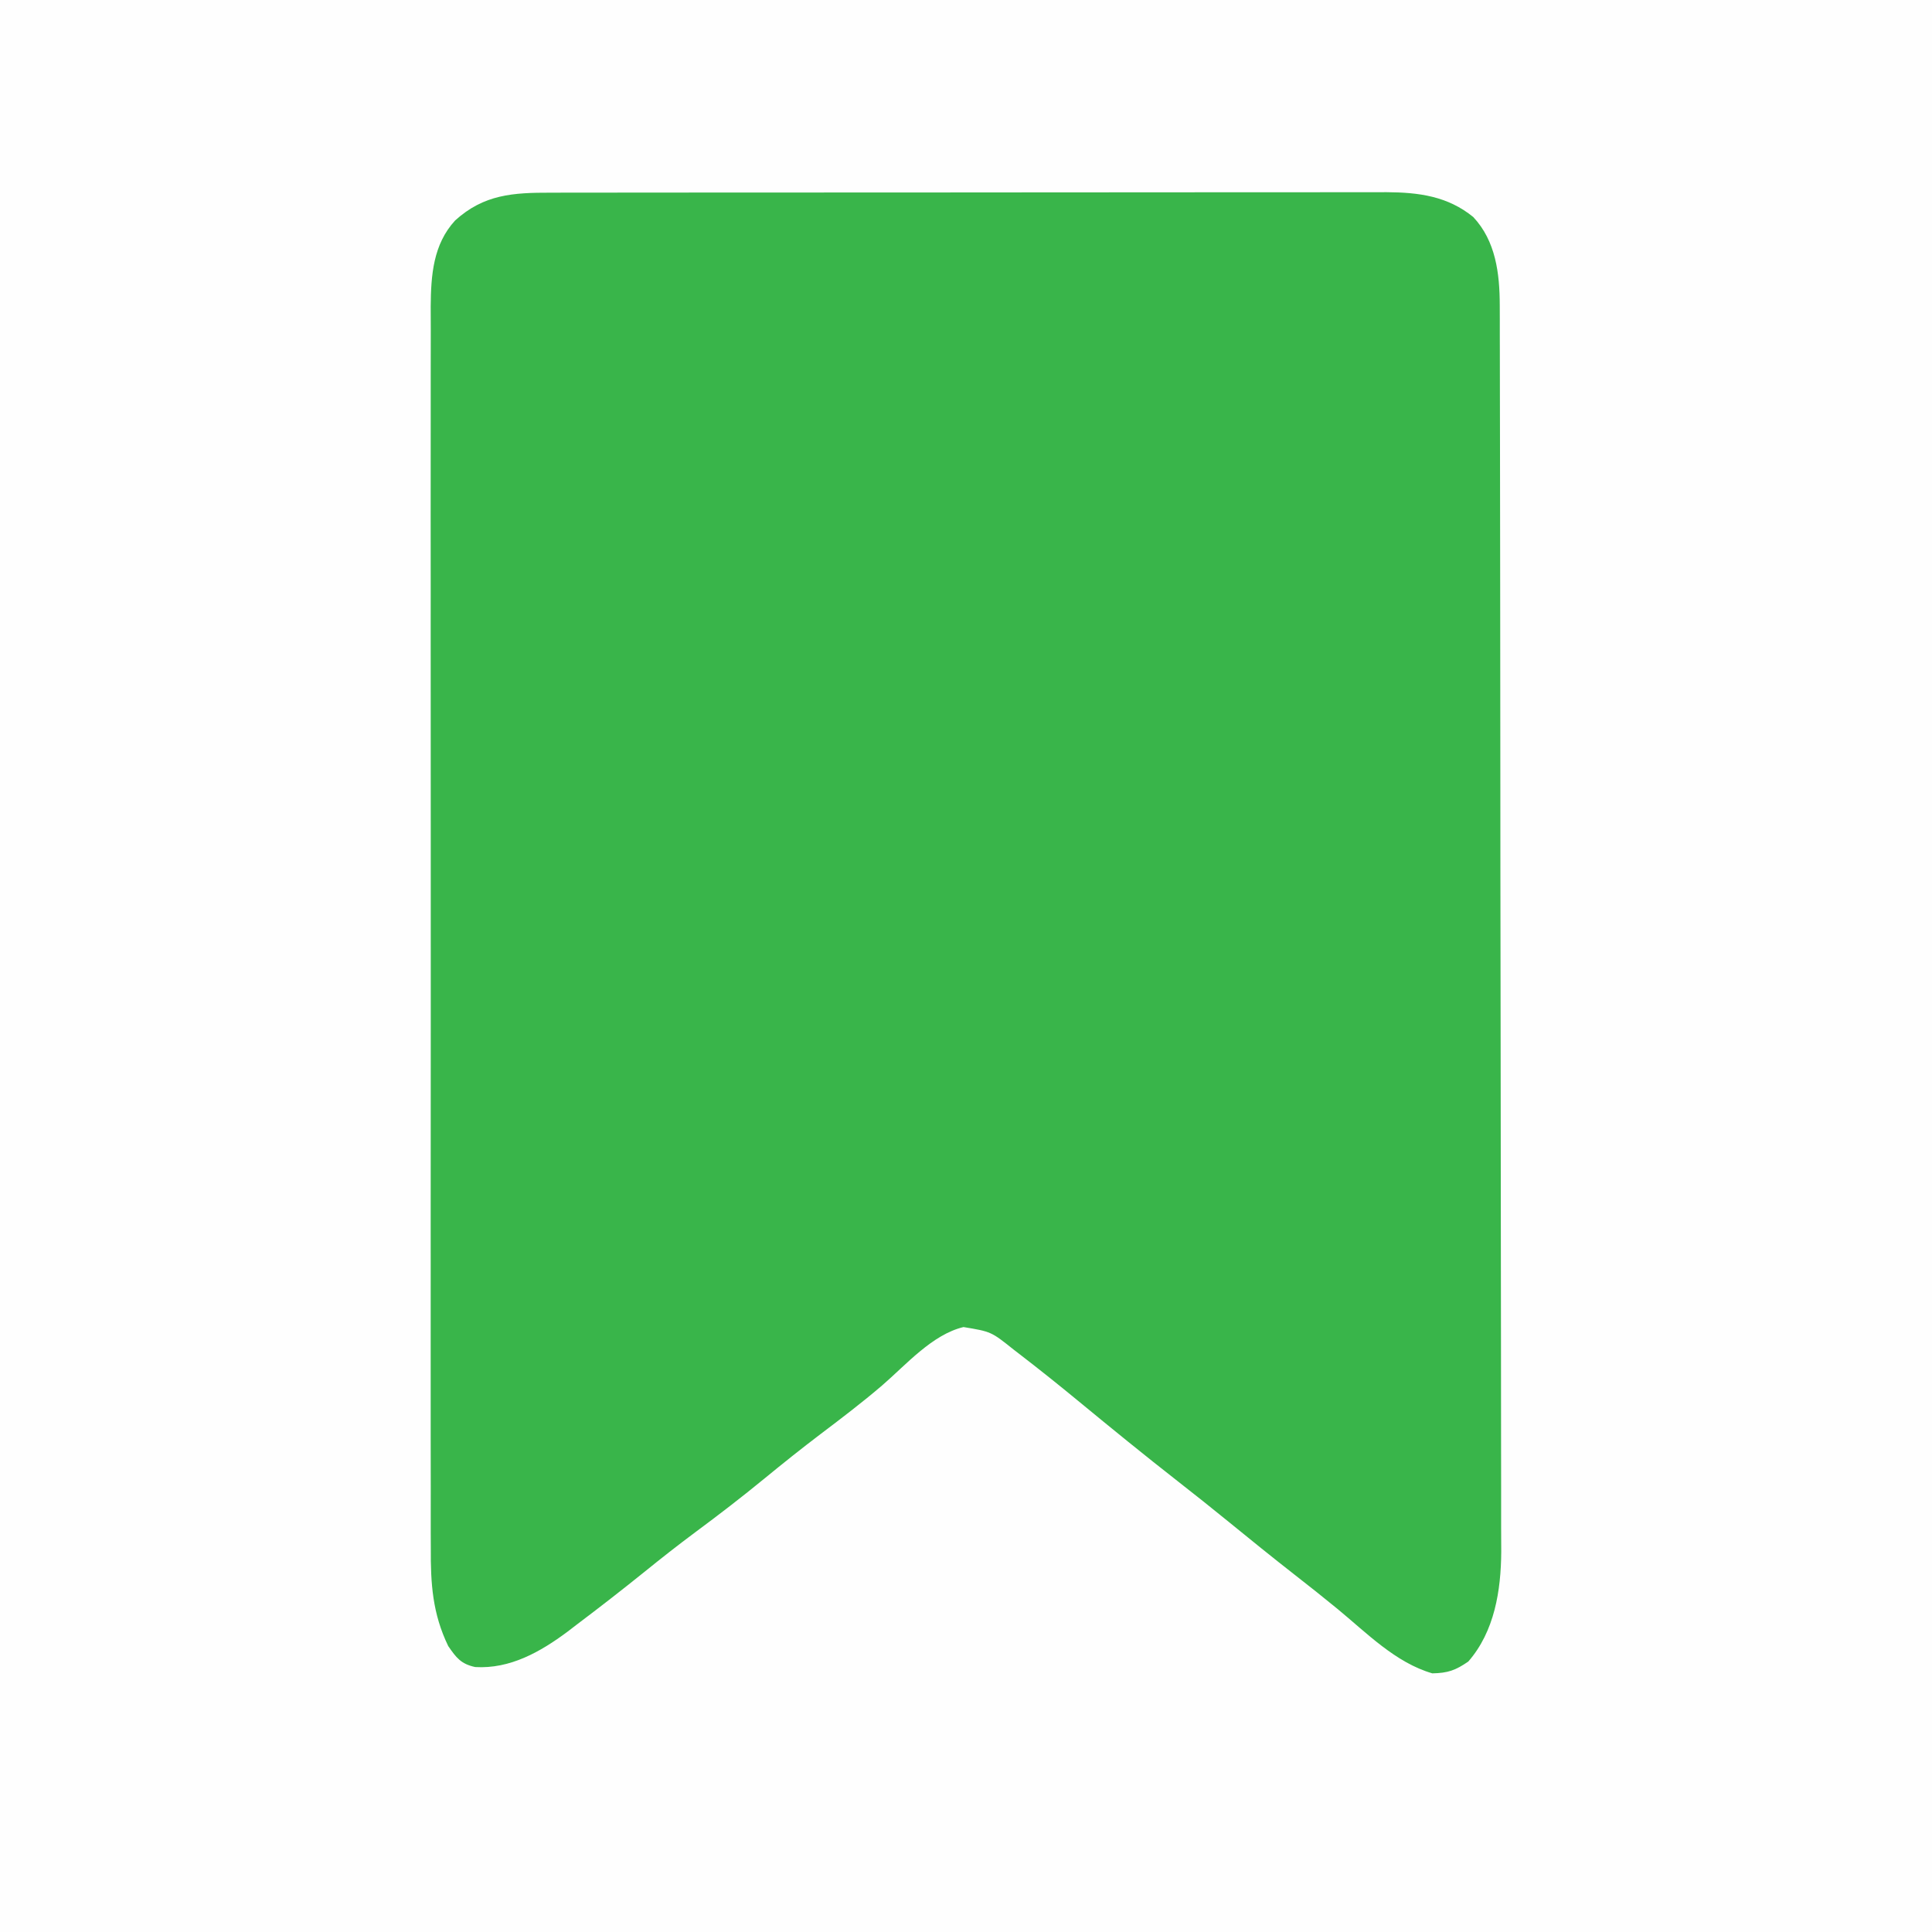<?xml version="1.0" encoding="UTF-8"?>
<svg version="1.1" xmlns="http://www.w3.org/2000/svg" width="500" height="500">
<rect width="100%" height="100%" fill="#333333" stroke="none"/>
<path d="M0 0 C165 0 330 0 500 0 C500 165 500 330 500 500 C335 500 170 500 0 500 C0 335 0 170 0 0 Z " fill="#FEFEFE" transform="translate(0,0)"/>
<path d="M0 0 C0.95 -0.002 1.9 -0.005 2.88 -0.007 C6.06 -0.013 9.24 -0.012 12.42 -0.012 C14.702 -0.015 16.984 -0.018 19.266 -0.022 C25.462 -0.031 31.659 -0.033 37.855 -0.034 C41.727 -0.034 45.599 -0.036 49.471 -0.039 C62.283 -0.048 75.096 -0.052 87.908 -0.052 C88.599 -0.052 89.289 -0.052 90 -0.052 C90.691 -0.052 91.382 -0.052 92.094 -0.051 C103.291 -0.051 114.488 -0.061 125.685 -0.075 C137.192 -0.089 148.699 -0.096 160.206 -0.095 C166.662 -0.095 173.118 -0.098 179.575 -0.108 C185.648 -0.118 191.721 -0.118 197.794 -0.111 C200.02 -0.11 202.246 -0.112 204.473 -0.118 C207.517 -0.126 210.562 -0.121 213.606 -0.114 C214.482 -0.119 215.359 -0.124 216.261 -0.129 C224.647 -0.082 232.131 0.887 238.767 6.294 C244.601 12.51 245.613 20.934 245.628 29.133 C245.632 30.318 245.637 31.504 245.641 32.725 C245.641 34.665 245.641 34.665 245.641 36.644 C245.644 38.039 245.648 39.434 245.652 40.829 C245.662 44.657 245.665 48.486 245.668 52.314 C245.672 56.445 245.682 60.576 245.69 64.707 C245.71 74.681 245.72 84.654 245.729 94.627 C245.733 99.326 245.739 104.026 245.744 108.725 C245.761 124.352 245.776 139.979 245.783 155.605 C245.785 159.658 245.787 163.711 245.789 167.764 C245.789 168.771 245.79 169.778 245.79 170.816 C245.798 187.132 245.824 203.448 245.856 219.765 C245.889 236.525 245.907 253.286 245.91 270.047 C245.913 279.453 245.921 288.86 245.947 298.267 C245.969 306.278 245.977 314.289 245.967 322.3 C245.962 326.385 245.964 330.469 245.984 334.554 C246.001 338.3 246 342.045 245.985 345.791 C245.981 347.774 245.997 349.757 246.014 351.74 C245.943 361.759 244.291 372.336 237.493 380.134 C234.182 382.415 232.203 383.12 228.181 383.196 C218.665 380.454 211.129 372.681 203.607 366.497 C199.943 363.489 196.232 360.548 192.493 357.634 C186.753 353.152 181.097 348.574 175.454 343.97 C171.169 340.478 166.85 337.036 162.493 333.634 C153.718 326.778 145.086 319.744 136.493 312.661 C131.554 308.59 126.564 304.601 121.493 300.696 C120.941 300.271 120.388 299.845 119.819 299.406 C114.013 294.766 114.013 294.766 106.849 293.575 C98.745 295.497 91.93 303.396 85.746 308.717 C80.655 313.073 75.348 317.114 70.005 321.154 C65.062 324.903 60.223 328.757 55.431 332.696 C49.544 337.53 43.536 342.155 37.416 346.689 C32.921 350.031 28.532 353.481 24.181 357.009 C18.421 361.648 12.59 366.186 6.681 370.634 C5.917 371.221 5.153 371.809 4.365 372.414 C-2.656 377.644 -10.513 382.104 -19.538 381.563 C-23.194 380.765 -24.416 379.18 -26.507 376.134 C-30.576 367.729 -31.077 359.962 -31.014 350.743 C-31.019 349.313 -31.025 347.884 -31.033 346.454 C-31.05 342.553 -31.042 338.653 -31.029 334.752 C-31.02 330.534 -31.034 326.317 -31.045 322.099 C-31.063 313.848 -31.059 305.597 -31.048 297.346 C-31.039 290.639 -31.037 283.932 -31.042 277.224 C-31.042 276.269 -31.043 275.313 -31.044 274.328 C-31.045 272.386 -31.046 270.444 -31.048 268.502 C-31.059 250.307 -31.046 232.112 -31.024 213.917 C-31.006 198.315 -31.01 182.713 -31.028 167.111 C-31.049 148.978 -31.058 130.845 -31.046 112.713 C-31.044 110.778 -31.043 108.844 -31.042 106.909 C-31.041 105.957 -31.041 105.006 -31.04 104.025 C-31.036 97.328 -31.042 90.63 -31.052 83.933 C-31.063 75.768 -31.06 67.604 -31.039 59.439 C-31.028 55.276 -31.024 51.113 -31.037 46.95 C-31.049 43.134 -31.042 39.32 -31.021 35.505 C-31.015 33.479 -31.028 31.454 -31.042 29.429 C-30.973 21.38 -30.421 13.394 -24.727 7.197 C-17.273 0.424 -9.704 -0.017 0 0 Z " fill="#39B54A" transform="translate(142.507,49.866)"/>
</svg>
